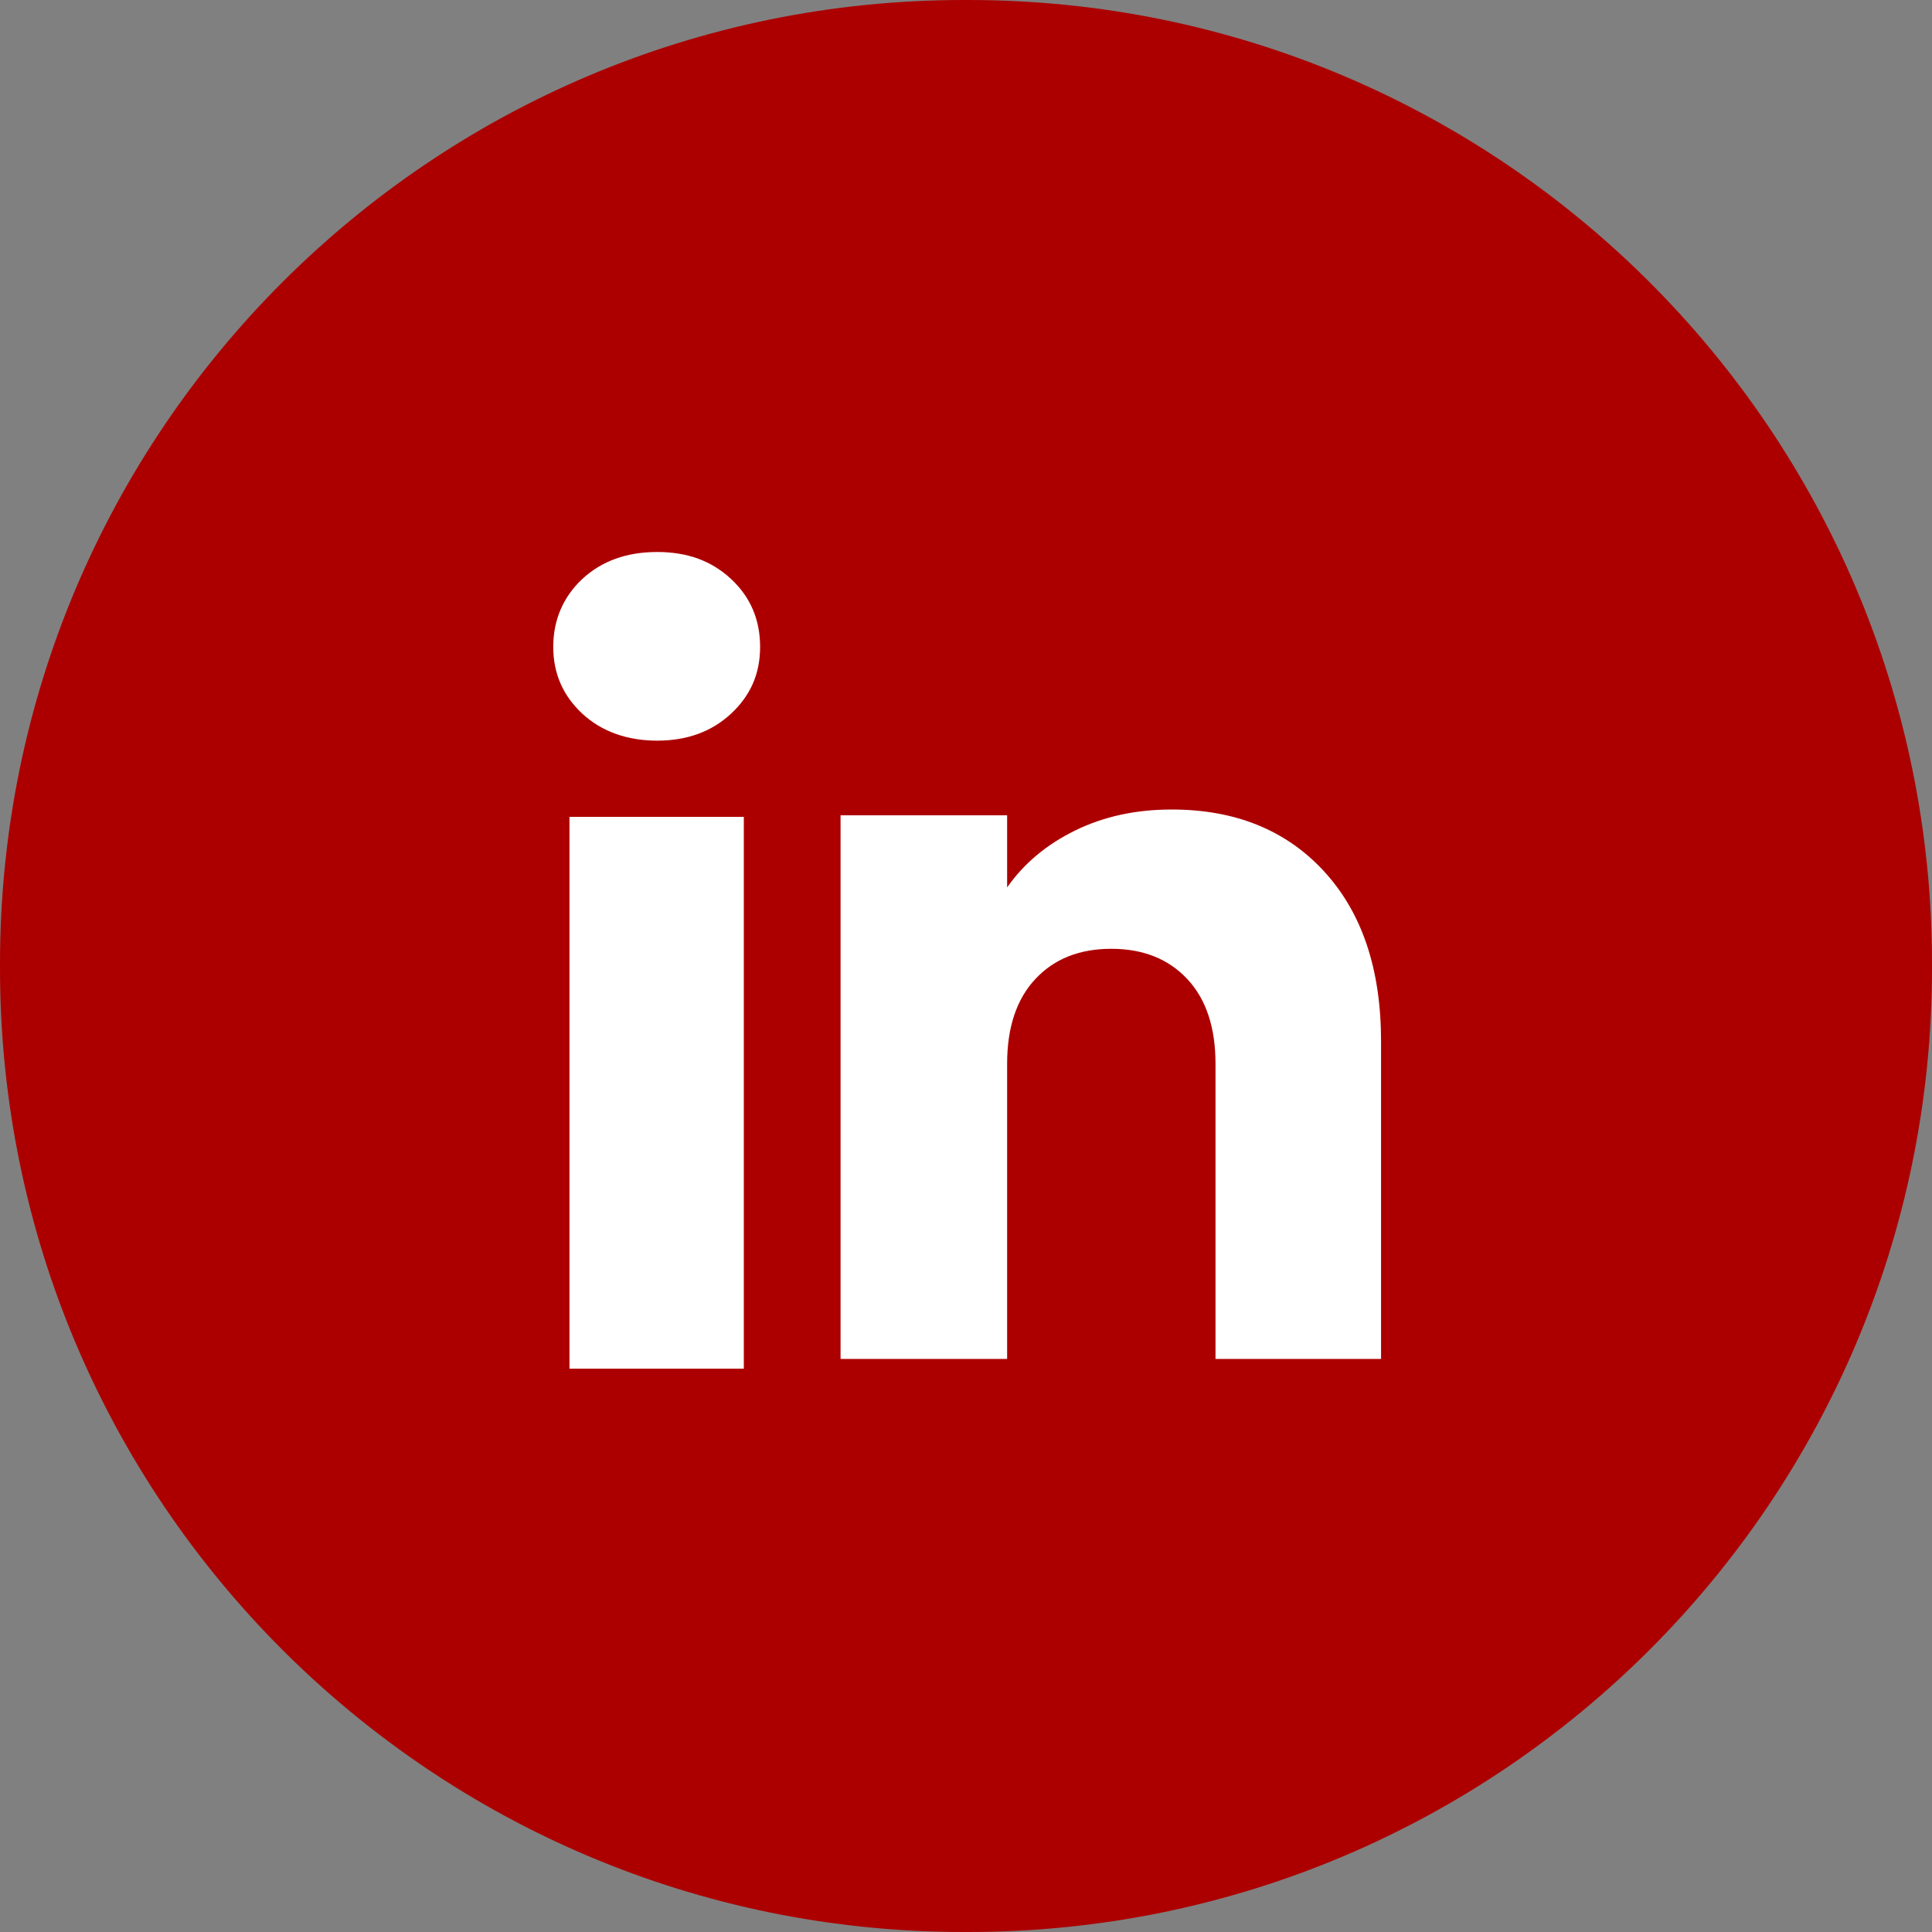 <svg width="42" height="42" viewBox="0 0 42 42" fill="none" xmlns="http://www.w3.org/2000/svg">
<rect x="0" y="0" width="42" height="42" fill="#808080" stroke="none"/>
<path d="M21.048 0H20.952C9.381 0 0 9.381 0 20.952V21.048C0 32.619 9.381 42 20.952 42H21.048C32.619 42 42 32.619 42 21.048V20.952C42 9.381 32.619 0 21.048 0Z" fill="#AC0000"/>
<path d="M12.658 15.514C12.237 15.122 12.027 14.638 12.027 14.062C12.027 13.485 12.238 12.98 12.658 12.587C13.08 12.196 13.622 12 14.287 12C14.951 12 15.473 12.196 15.893 12.587C16.314 12.979 16.524 13.471 16.524 14.062C16.524 14.652 16.313 15.122 15.893 15.514C15.472 15.905 14.937 16.101 14.287 16.101C13.637 16.101 13.08 15.905 12.658 15.514ZM16.17 17.758V29.754H12.38V17.758H16.17Z" fill="white"/>
<path d="M28.784 18.943C29.61 19.84 30.023 21.071 30.023 22.638V29.542H26.424V23.125C26.424 22.334 26.219 21.72 25.81 21.283C25.401 20.846 24.849 20.626 24.159 20.626C23.468 20.626 22.917 20.844 22.508 21.283C22.099 21.72 21.894 22.334 21.894 23.125V29.542H18.273V17.724H21.894V19.292C22.26 18.769 22.754 18.357 23.375 18.053C23.996 17.749 24.694 17.598 25.471 17.598C26.854 17.598 27.959 18.046 28.784 18.942V18.943Z" fill="white"/>
</svg>
